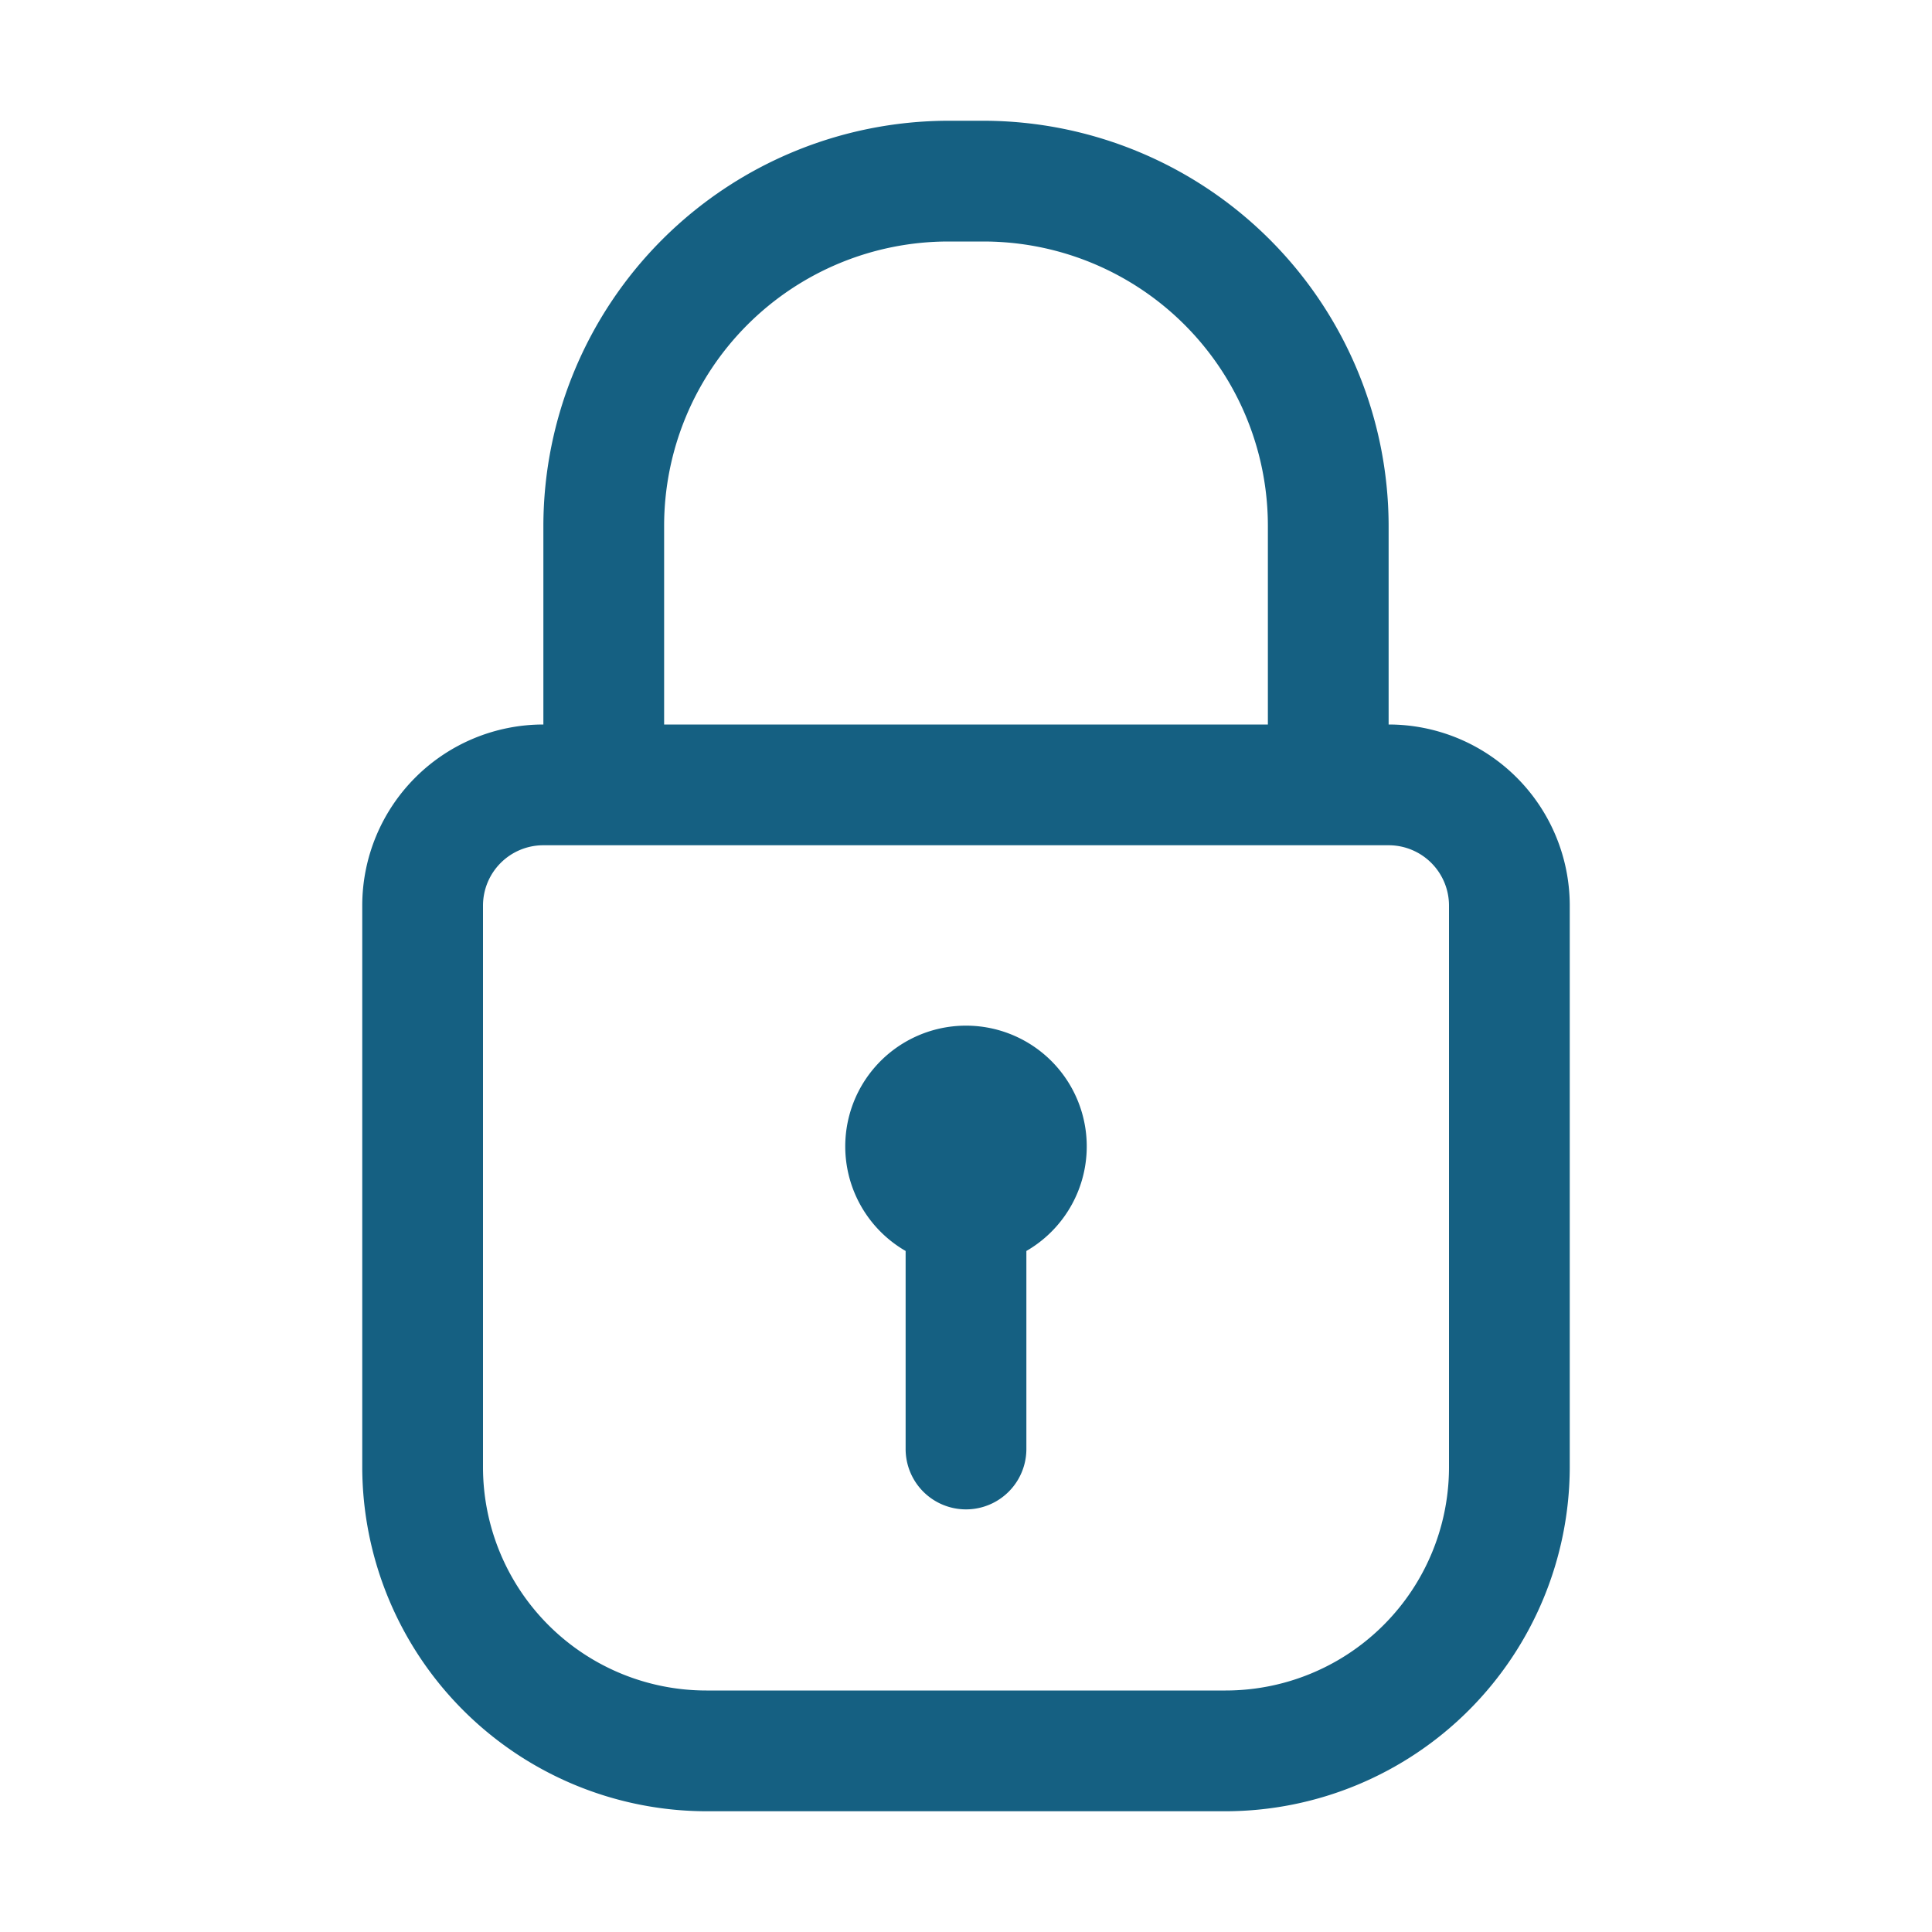 <svg xmlns="http://www.w3.org/2000/svg" version="1.1" xmlns:xlink="http://www.w3.org/1999/xlink" width="512" height="512" x="0" y="0" viewBox="0 0 32 32" style="enable-background:new 0 0 512 512" xml:space="preserve"><g><g data-name="12-Lock"><path d="M23 12V8.71A6.72 6.72 0 0 0 16.29 2h-.58A6.72 6.72 0 0 0 9 8.71V12a3 3 0 0 0-3 3v9.3a5.71 5.71 0 0 0 5.7 5.7h8.6a5.71 5.71 0 0 0 5.7-5.7V15a3 3 0 0 0-3-3ZM11 8.71A4.71 4.71 0 0 1 15.71 4h.58A4.71 4.71 0 0 1 21 8.71V12H11ZM24 24.3a3.7 3.7 0 0 1-3.7 3.7h-8.6A3.7 3.7 0 0 1 8 24.3V15a1 1 0 0 1 1-1h14a1 1 0 0 1 1 1Z" fill="#156082" opacity="1" data-original="#000000"></path><path d="M17 20.72V24a1 1 0 0 1-2 0v-3.28a2 2 0 1 1 2 0Z" fill="#156082" opacity="1" data-original="#000000"></path></g></g></svg>